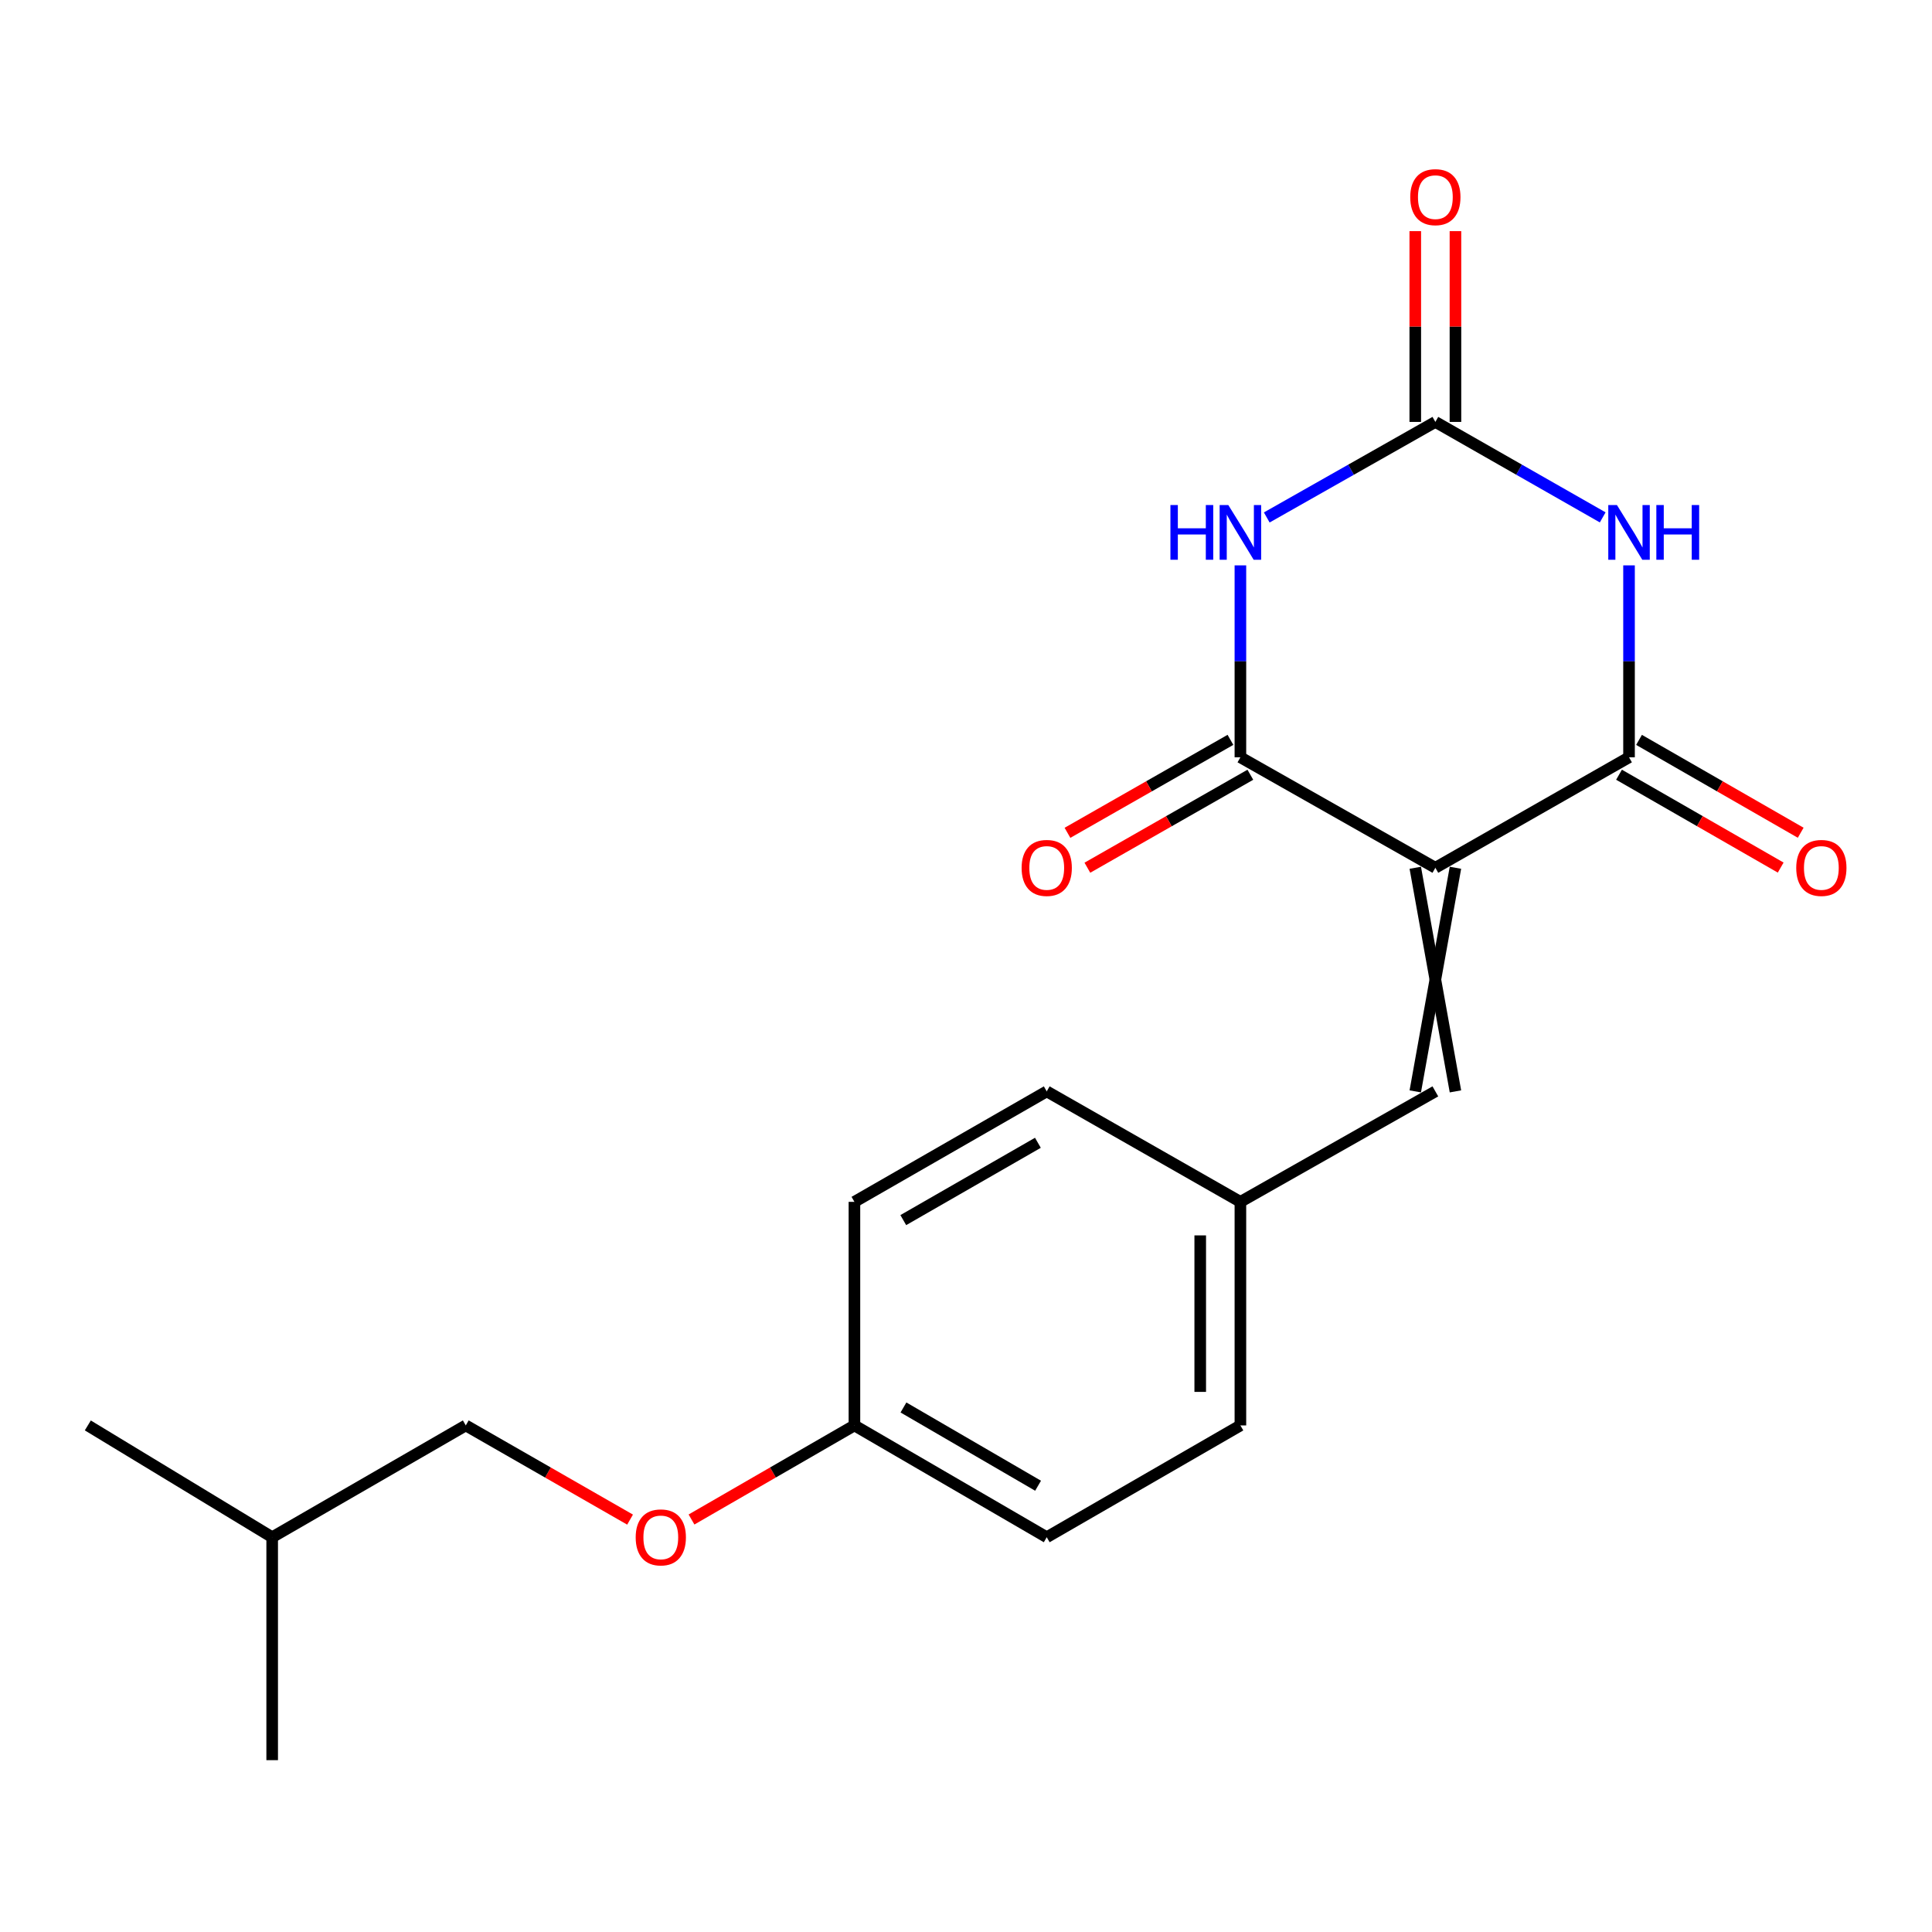 <?xml version='1.0' encoding='iso-8859-1'?>
<svg version='1.1' baseProfile='full'
              xmlns='http://www.w3.org/2000/svg'
                      xmlns:rdkit='http://www.rdkit.org/xml'
                      xmlns:xlink='http://www.w3.org/1999/xlink'
                  xml:space='preserve'
width='1000px' height='1000px' viewBox='0 0 1000 1000'>
<!-- END OF HEADER -->
<rect style='opacity:1.0;fill:#FFFFFF;stroke:none' width='1000' height='1000' x='0' y='0'> </rect>
<path class='bond-2' d='M 742.94,449.156 L 642.028,391.978' style='fill:none;fill-rule:evenodd;stroke:#000000;stroke-width:6px;stroke-linecap:butt;stroke-linejoin:miter;stroke-opacity:1' />
<path class='bond-3' d='M 742.94,449.156 L 843.181,391.978' style='fill:none;fill-rule:evenodd;stroke:#000000;stroke-width:6px;stroke-linecap:butt;stroke-linejoin:miter;stroke-opacity:1' />
<path class='bond-5' d='M 732.543,449.156 L 753.336,564.899' style='fill:none;fill-rule:evenodd;stroke:#000000;stroke-width:6px;stroke-linecap:butt;stroke-linejoin:miter;stroke-opacity:1' />
<path class='bond-5' d='M 753.336,449.156 L 732.543,564.899' style='fill:none;fill-rule:evenodd;stroke:#000000;stroke-width:6px;stroke-linecap:butt;stroke-linejoin:miter;stroke-opacity:1' />
<path class='bond-0' d='M 642.028,292.635 L 642.028,342.306' style='fill:none;fill-rule:evenodd;stroke:#0000FF;stroke-width:6px;stroke-linecap:butt;stroke-linejoin:miter;stroke-opacity:1' />
<path class='bond-0' d='M 642.028,342.306 L 642.028,391.978' style='fill:none;fill-rule:evenodd;stroke:#000000;stroke-width:6px;stroke-linecap:butt;stroke-linejoin:miter;stroke-opacity:1' />
<path class='bond-20' d='M 655.668,267.836 L 699.304,243.111' style='fill:none;fill-rule:evenodd;stroke:#0000FF;stroke-width:6px;stroke-linecap:butt;stroke-linejoin:miter;stroke-opacity:1' />
<path class='bond-20' d='M 699.304,243.111 L 742.94,218.386' style='fill:none;fill-rule:evenodd;stroke:#000000;stroke-width:6px;stroke-linecap:butt;stroke-linejoin:miter;stroke-opacity:1' />
<path class='bond-1' d='M 843.181,292.635 L 843.181,342.306' style='fill:none;fill-rule:evenodd;stroke:#0000FF;stroke-width:6px;stroke-linecap:butt;stroke-linejoin:miter;stroke-opacity:1' />
<path class='bond-1' d='M 843.181,342.306 L 843.181,391.978' style='fill:none;fill-rule:evenodd;stroke:#000000;stroke-width:6px;stroke-linecap:butt;stroke-linejoin:miter;stroke-opacity:1' />
<path class='bond-4' d='M 829.556,267.793 L 786.248,243.09' style='fill:none;fill-rule:evenodd;stroke:#0000FF;stroke-width:6px;stroke-linecap:butt;stroke-linejoin:miter;stroke-opacity:1' />
<path class='bond-4' d='M 786.248,243.09 L 742.94,218.386' style='fill:none;fill-rule:evenodd;stroke:#000000;stroke-width:6px;stroke-linecap:butt;stroke-linejoin:miter;stroke-opacity:1' />
<path class='bond-6' d='M 636.877,382.947 L 594.699,407.006' style='fill:none;fill-rule:evenodd;stroke:#000000;stroke-width:6px;stroke-linecap:butt;stroke-linejoin:miter;stroke-opacity:1' />
<path class='bond-6' d='M 594.699,407.006 L 552.521,431.065' style='fill:none;fill-rule:evenodd;stroke:#FF0000;stroke-width:6px;stroke-linecap:butt;stroke-linejoin:miter;stroke-opacity:1' />
<path class='bond-6' d='M 647.179,401.008 L 605.001,425.067' style='fill:none;fill-rule:evenodd;stroke:#000000;stroke-width:6px;stroke-linecap:butt;stroke-linejoin:miter;stroke-opacity:1' />
<path class='bond-6' d='M 605.001,425.067 L 562.823,449.126' style='fill:none;fill-rule:evenodd;stroke:#FF0000;stroke-width:6px;stroke-linecap:butt;stroke-linejoin:miter;stroke-opacity:1' />
<path class='bond-7' d='M 838.003,400.993 L 879.842,425.024' style='fill:none;fill-rule:evenodd;stroke:#000000;stroke-width:6px;stroke-linecap:butt;stroke-linejoin:miter;stroke-opacity:1' />
<path class='bond-7' d='M 879.842,425.024 L 921.681,449.056' style='fill:none;fill-rule:evenodd;stroke:#FF0000;stroke-width:6px;stroke-linecap:butt;stroke-linejoin:miter;stroke-opacity:1' />
<path class='bond-7' d='M 848.359,382.963 L 890.198,406.994' style='fill:none;fill-rule:evenodd;stroke:#000000;stroke-width:6px;stroke-linecap:butt;stroke-linejoin:miter;stroke-opacity:1' />
<path class='bond-7' d='M 890.198,406.994 L 932.037,431.026' style='fill:none;fill-rule:evenodd;stroke:#FF0000;stroke-width:6px;stroke-linecap:butt;stroke-linejoin:miter;stroke-opacity:1' />
<path class='bond-8' d='M 753.336,218.386 L 753.336,169.009' style='fill:none;fill-rule:evenodd;stroke:#000000;stroke-width:6px;stroke-linecap:butt;stroke-linejoin:miter;stroke-opacity:1' />
<path class='bond-8' d='M 753.336,169.009 L 753.336,119.632' style='fill:none;fill-rule:evenodd;stroke:#FF0000;stroke-width:6px;stroke-linecap:butt;stroke-linejoin:miter;stroke-opacity:1' />
<path class='bond-8' d='M 732.543,218.386 L 732.543,169.009' style='fill:none;fill-rule:evenodd;stroke:#000000;stroke-width:6px;stroke-linecap:butt;stroke-linejoin:miter;stroke-opacity:1' />
<path class='bond-8' d='M 732.543,169.009 L 732.543,119.632' style='fill:none;fill-rule:evenodd;stroke:#FF0000;stroke-width:6px;stroke-linecap:butt;stroke-linejoin:miter;stroke-opacity:1' />
<path class='bond-9' d='M 742.94,564.899 L 642.028,622.078' style='fill:none;fill-rule:evenodd;stroke:#000000;stroke-width:6px;stroke-linecap:butt;stroke-linejoin:miter;stroke-opacity:1' />
<path class='bond-12' d='M 642.028,622.078 L 541.787,564.899' style='fill:none;fill-rule:evenodd;stroke:#000000;stroke-width:6px;stroke-linecap:butt;stroke-linejoin:miter;stroke-opacity:1' />
<path class='bond-13' d='M 642.028,622.078 L 642.028,737.798' style='fill:none;fill-rule:evenodd;stroke:#000000;stroke-width:6px;stroke-linecap:butt;stroke-linejoin:miter;stroke-opacity:1' />
<path class='bond-13' d='M 621.236,639.436 L 621.236,720.44' style='fill:none;fill-rule:evenodd;stroke:#000000;stroke-width:6px;stroke-linecap:butt;stroke-linejoin:miter;stroke-opacity:1' />
<path class='bond-10' d='M 357.925,786.492 L 400.088,762.145' style='fill:none;fill-rule:evenodd;stroke:#FF0000;stroke-width:6px;stroke-linecap:butt;stroke-linejoin:miter;stroke-opacity:1' />
<path class='bond-10' d='M 400.088,762.145 L 442.25,737.798' style='fill:none;fill-rule:evenodd;stroke:#000000;stroke-width:6px;stroke-linecap:butt;stroke-linejoin:miter;stroke-opacity:1' />
<path class='bond-14' d='M 326.123,786.549 L 283.604,762.173' style='fill:none;fill-rule:evenodd;stroke:#FF0000;stroke-width:6px;stroke-linecap:butt;stroke-linejoin:miter;stroke-opacity:1' />
<path class='bond-14' d='M 283.604,762.173 L 241.086,737.798' style='fill:none;fill-rule:evenodd;stroke:#000000;stroke-width:6px;stroke-linecap:butt;stroke-linejoin:miter;stroke-opacity:1' />
<path class='bond-11' d='M 442.25,737.798 L 541.787,795.669' style='fill:none;fill-rule:evenodd;stroke:#000000;stroke-width:6px;stroke-linecap:butt;stroke-linejoin:miter;stroke-opacity:1' />
<path class='bond-11' d='M 467.631,728.504 L 537.307,769.014' style='fill:none;fill-rule:evenodd;stroke:#000000;stroke-width:6px;stroke-linecap:butt;stroke-linejoin:miter;stroke-opacity:1' />
<path class='bond-21' d='M 442.25,737.798 L 442.25,622.078' style='fill:none;fill-rule:evenodd;stroke:#000000;stroke-width:6px;stroke-linecap:butt;stroke-linejoin:miter;stroke-opacity:1' />
<path class='bond-15' d='M 541.787,564.899 L 442.25,622.078' style='fill:none;fill-rule:evenodd;stroke:#000000;stroke-width:6px;stroke-linecap:butt;stroke-linejoin:miter;stroke-opacity:1' />
<path class='bond-15' d='M 537.213,591.505 L 467.537,631.53' style='fill:none;fill-rule:evenodd;stroke:#000000;stroke-width:6px;stroke-linecap:butt;stroke-linejoin:miter;stroke-opacity:1' />
<path class='bond-16' d='M 642.028,737.798 L 541.787,795.669' style='fill:none;fill-rule:evenodd;stroke:#000000;stroke-width:6px;stroke-linecap:butt;stroke-linejoin:miter;stroke-opacity:1' />
<path class='bond-17' d='M 241.086,737.798 L 140.879,795.669' style='fill:none;fill-rule:evenodd;stroke:#000000;stroke-width:6px;stroke-linecap:butt;stroke-linejoin:miter;stroke-opacity:1' />
<path class='bond-18' d='M 140.879,795.669 L 45.455,737.798' style='fill:none;fill-rule:evenodd;stroke:#000000;stroke-width:6px;stroke-linecap:butt;stroke-linejoin:miter;stroke-opacity:1' />
<path class='bond-19' d='M 140.879,795.669 L 140.879,911.054' style='fill:none;fill-rule:evenodd;stroke:#000000;stroke-width:6px;stroke-linecap:butt;stroke-linejoin:miter;stroke-opacity:1' />
<path  class='atom-1' d='M 605.808 261.405
L 609.648 261.405
L 609.648 273.445
L 624.128 273.445
L 624.128 261.405
L 627.968 261.405
L 627.968 289.725
L 624.128 289.725
L 624.128 276.645
L 609.648 276.645
L 609.648 289.725
L 605.808 289.725
L 605.808 261.405
' fill='#0000FF'/>
<path  class='atom-1' d='M 635.768 261.405
L 645.048 276.405
Q 645.968 277.885, 647.448 280.565
Q 648.928 283.245, 649.008 283.405
L 649.008 261.405
L 652.768 261.405
L 652.768 289.725
L 648.888 289.725
L 638.928 273.325
Q 637.768 271.405, 636.528 269.205
Q 635.328 267.005, 634.968 266.325
L 634.968 289.725
L 631.288 289.725
L 631.288 261.405
L 635.768 261.405
' fill='#0000FF'/>
<path  class='atom-2' d='M 836.921 261.405
L 846.201 276.405
Q 847.121 277.885, 848.601 280.565
Q 850.081 283.245, 850.161 283.405
L 850.161 261.405
L 853.921 261.405
L 853.921 289.725
L 850.041 289.725
L 840.081 273.325
Q 838.921 271.405, 837.681 269.205
Q 836.481 267.005, 836.121 266.325
L 836.121 289.725
L 832.441 289.725
L 832.441 261.405
L 836.921 261.405
' fill='#0000FF'/>
<path  class='atom-2' d='M 857.321 261.405
L 861.161 261.405
L 861.161 273.445
L 875.641 273.445
L 875.641 261.405
L 879.481 261.405
L 879.481 289.725
L 875.641 289.725
L 875.641 276.645
L 861.161 276.645
L 861.161 289.725
L 857.321 289.725
L 857.321 261.405
' fill='#0000FF'/>
<path  class='atom-7' d='M 528.787 449.236
Q 528.787 442.436, 532.147 438.636
Q 535.507 434.836, 541.787 434.836
Q 548.067 434.836, 551.427 438.636
Q 554.787 442.436, 554.787 449.236
Q 554.787 456.116, 551.387 460.036
Q 547.987 463.916, 541.787 463.916
Q 535.547 463.916, 532.147 460.036
Q 528.787 456.156, 528.787 449.236
M 541.787 460.716
Q 546.107 460.716, 548.427 457.836
Q 550.787 454.916, 550.787 449.236
Q 550.787 443.676, 548.427 440.876
Q 546.107 438.036, 541.787 438.036
Q 537.467 438.036, 535.107 440.836
Q 532.787 443.636, 532.787 449.236
Q 532.787 454.956, 535.107 457.836
Q 537.467 460.716, 541.787 460.716
' fill='#FF0000'/>
<path  class='atom-8' d='M 929.729 449.236
Q 929.729 442.436, 933.089 438.636
Q 936.449 434.836, 942.729 434.836
Q 949.009 434.836, 952.369 438.636
Q 955.729 442.436, 955.729 449.236
Q 955.729 456.116, 952.329 460.036
Q 948.929 463.916, 942.729 463.916
Q 936.489 463.916, 933.089 460.036
Q 929.729 456.156, 929.729 449.236
M 942.729 460.716
Q 947.049 460.716, 949.369 457.836
Q 951.729 454.916, 951.729 449.236
Q 951.729 443.676, 949.369 440.876
Q 947.049 438.036, 942.729 438.036
Q 938.409 438.036, 936.049 440.836
Q 933.729 443.636, 933.729 449.236
Q 933.729 454.956, 936.049 457.836
Q 938.409 460.716, 942.729 460.716
' fill='#FF0000'/>
<path  class='atom-9' d='M 729.94 102.042
Q 729.94 95.242, 733.3 91.442
Q 736.66 87.642, 742.94 87.642
Q 749.22 87.642, 752.58 91.442
Q 755.94 95.242, 755.94 102.042
Q 755.94 108.922, 752.54 112.842
Q 749.14 116.722, 742.94 116.722
Q 736.7 116.722, 733.3 112.842
Q 729.94 108.962, 729.94 102.042
M 742.94 113.522
Q 747.26 113.522, 749.58 110.642
Q 751.94 107.722, 751.94 102.042
Q 751.94 96.482, 749.58 93.682
Q 747.26 90.842, 742.94 90.842
Q 738.62 90.842, 736.26 93.642
Q 733.94 96.442, 733.94 102.042
Q 733.94 107.762, 736.26 110.642
Q 738.62 113.522, 742.94 113.522
' fill='#FF0000'/>
<path  class='atom-11' d='M 329.032 795.749
Q 329.032 788.949, 332.392 785.149
Q 335.752 781.349, 342.032 781.349
Q 348.312 781.349, 351.672 785.149
Q 355.032 788.949, 355.032 795.749
Q 355.032 802.629, 351.632 806.549
Q 348.232 810.429, 342.032 810.429
Q 335.792 810.429, 332.392 806.549
Q 329.032 802.669, 329.032 795.749
M 342.032 807.229
Q 346.352 807.229, 348.672 804.349
Q 351.032 801.429, 351.032 795.749
Q 351.032 790.189, 348.672 787.389
Q 346.352 784.549, 342.032 784.549
Q 337.712 784.549, 335.352 787.349
Q 333.032 790.149, 333.032 795.749
Q 333.032 801.469, 335.352 804.349
Q 337.712 807.229, 342.032 807.229
' fill='#FF0000'/>
</svg>
